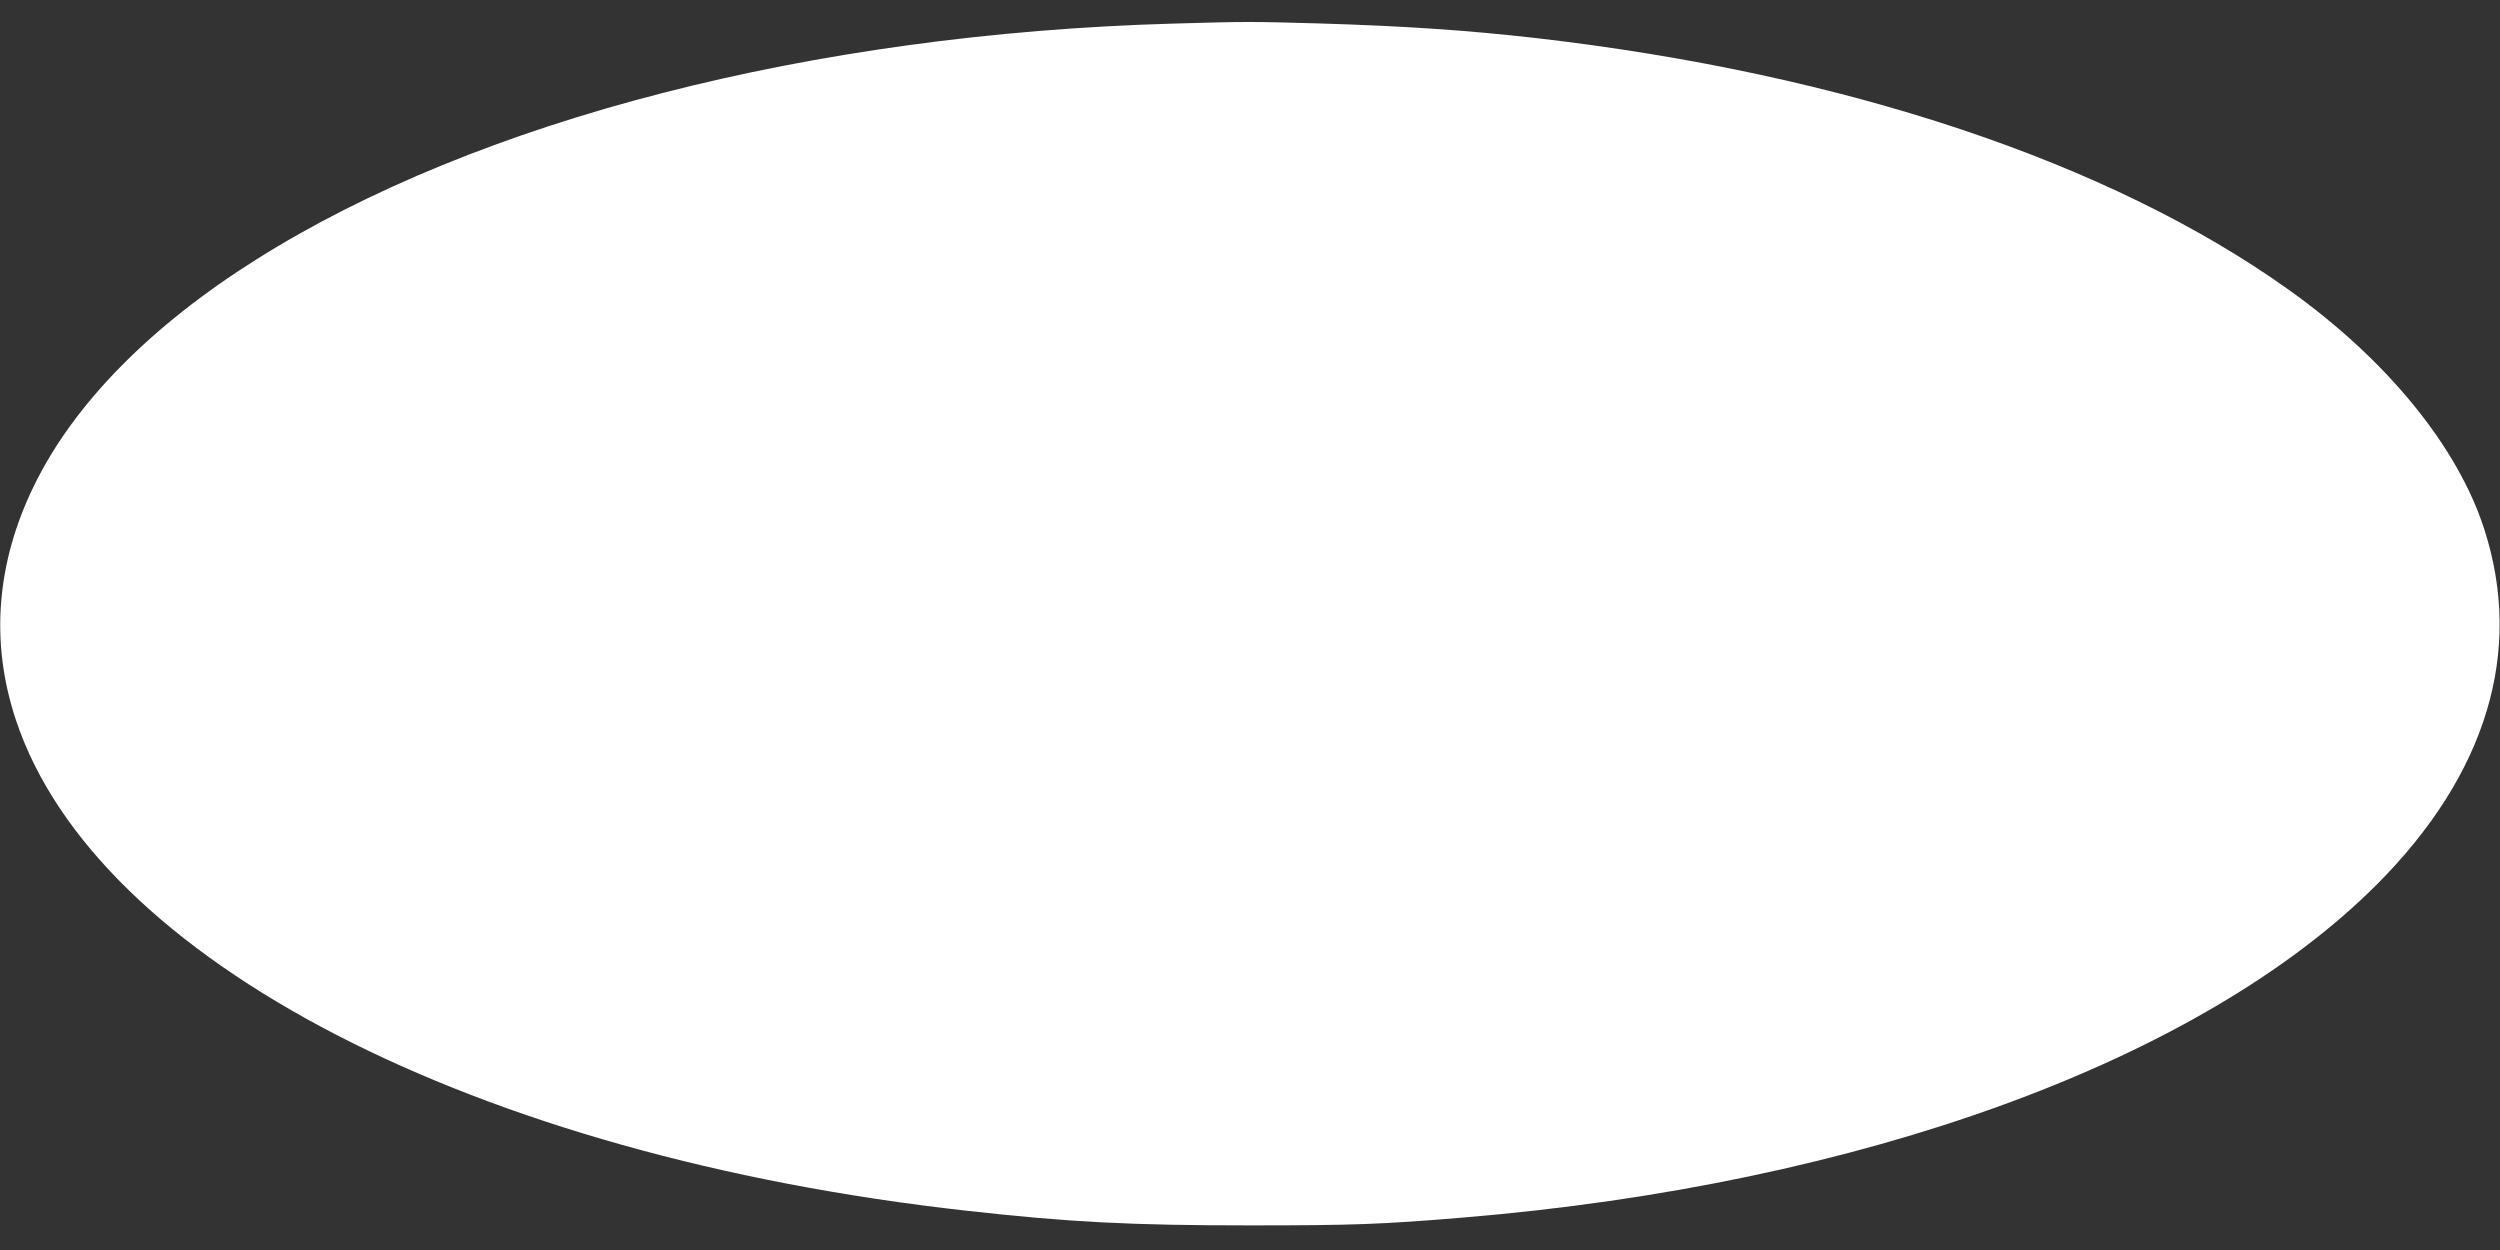 <?xml version="1.0" standalone="no"?>
<!DOCTYPE svg PUBLIC "-//W3C//DTD SVG 20010904//EN"
 "http://www.w3.org/TR/2001/REC-SVG-20010904/DTD/svg10.dtd">
<svg version="1.0" xmlns="http://www.w3.org/2000/svg"
 width="1280pt" height="640pt" viewBox="0 0 1280 640"
 preserveAspectRatio="xMidYMid meet">
<rect x="0" y="0" width="1280" height="640" fill="#333333" stroke="none"/>
<g transform="translate(0,640) scale(0.1,-0.1)"
fill="#ffffff" stroke="none">
<path d="M6000 6279 c-1843 -53 -3553 -493 -4687 -1207 -541 -340 -934 -739
-1138 -1157 -194 -396 -226 -802 -94 -1200 408 -1232 2349 -2234 4869 -2514
525 -59 847 -75 1450 -75 523 0 671 5 1090 40 2040 169 3778 803 4680 1706
562 564 752 1193 549 1820 -137 424 -501 869 -1003 1226 -914 652 -2271 1105
-3851 1287 -350 40 -679 62 -1110 75 -356 10 -373 10 -755 -1z"/>
</g>
</svg>
